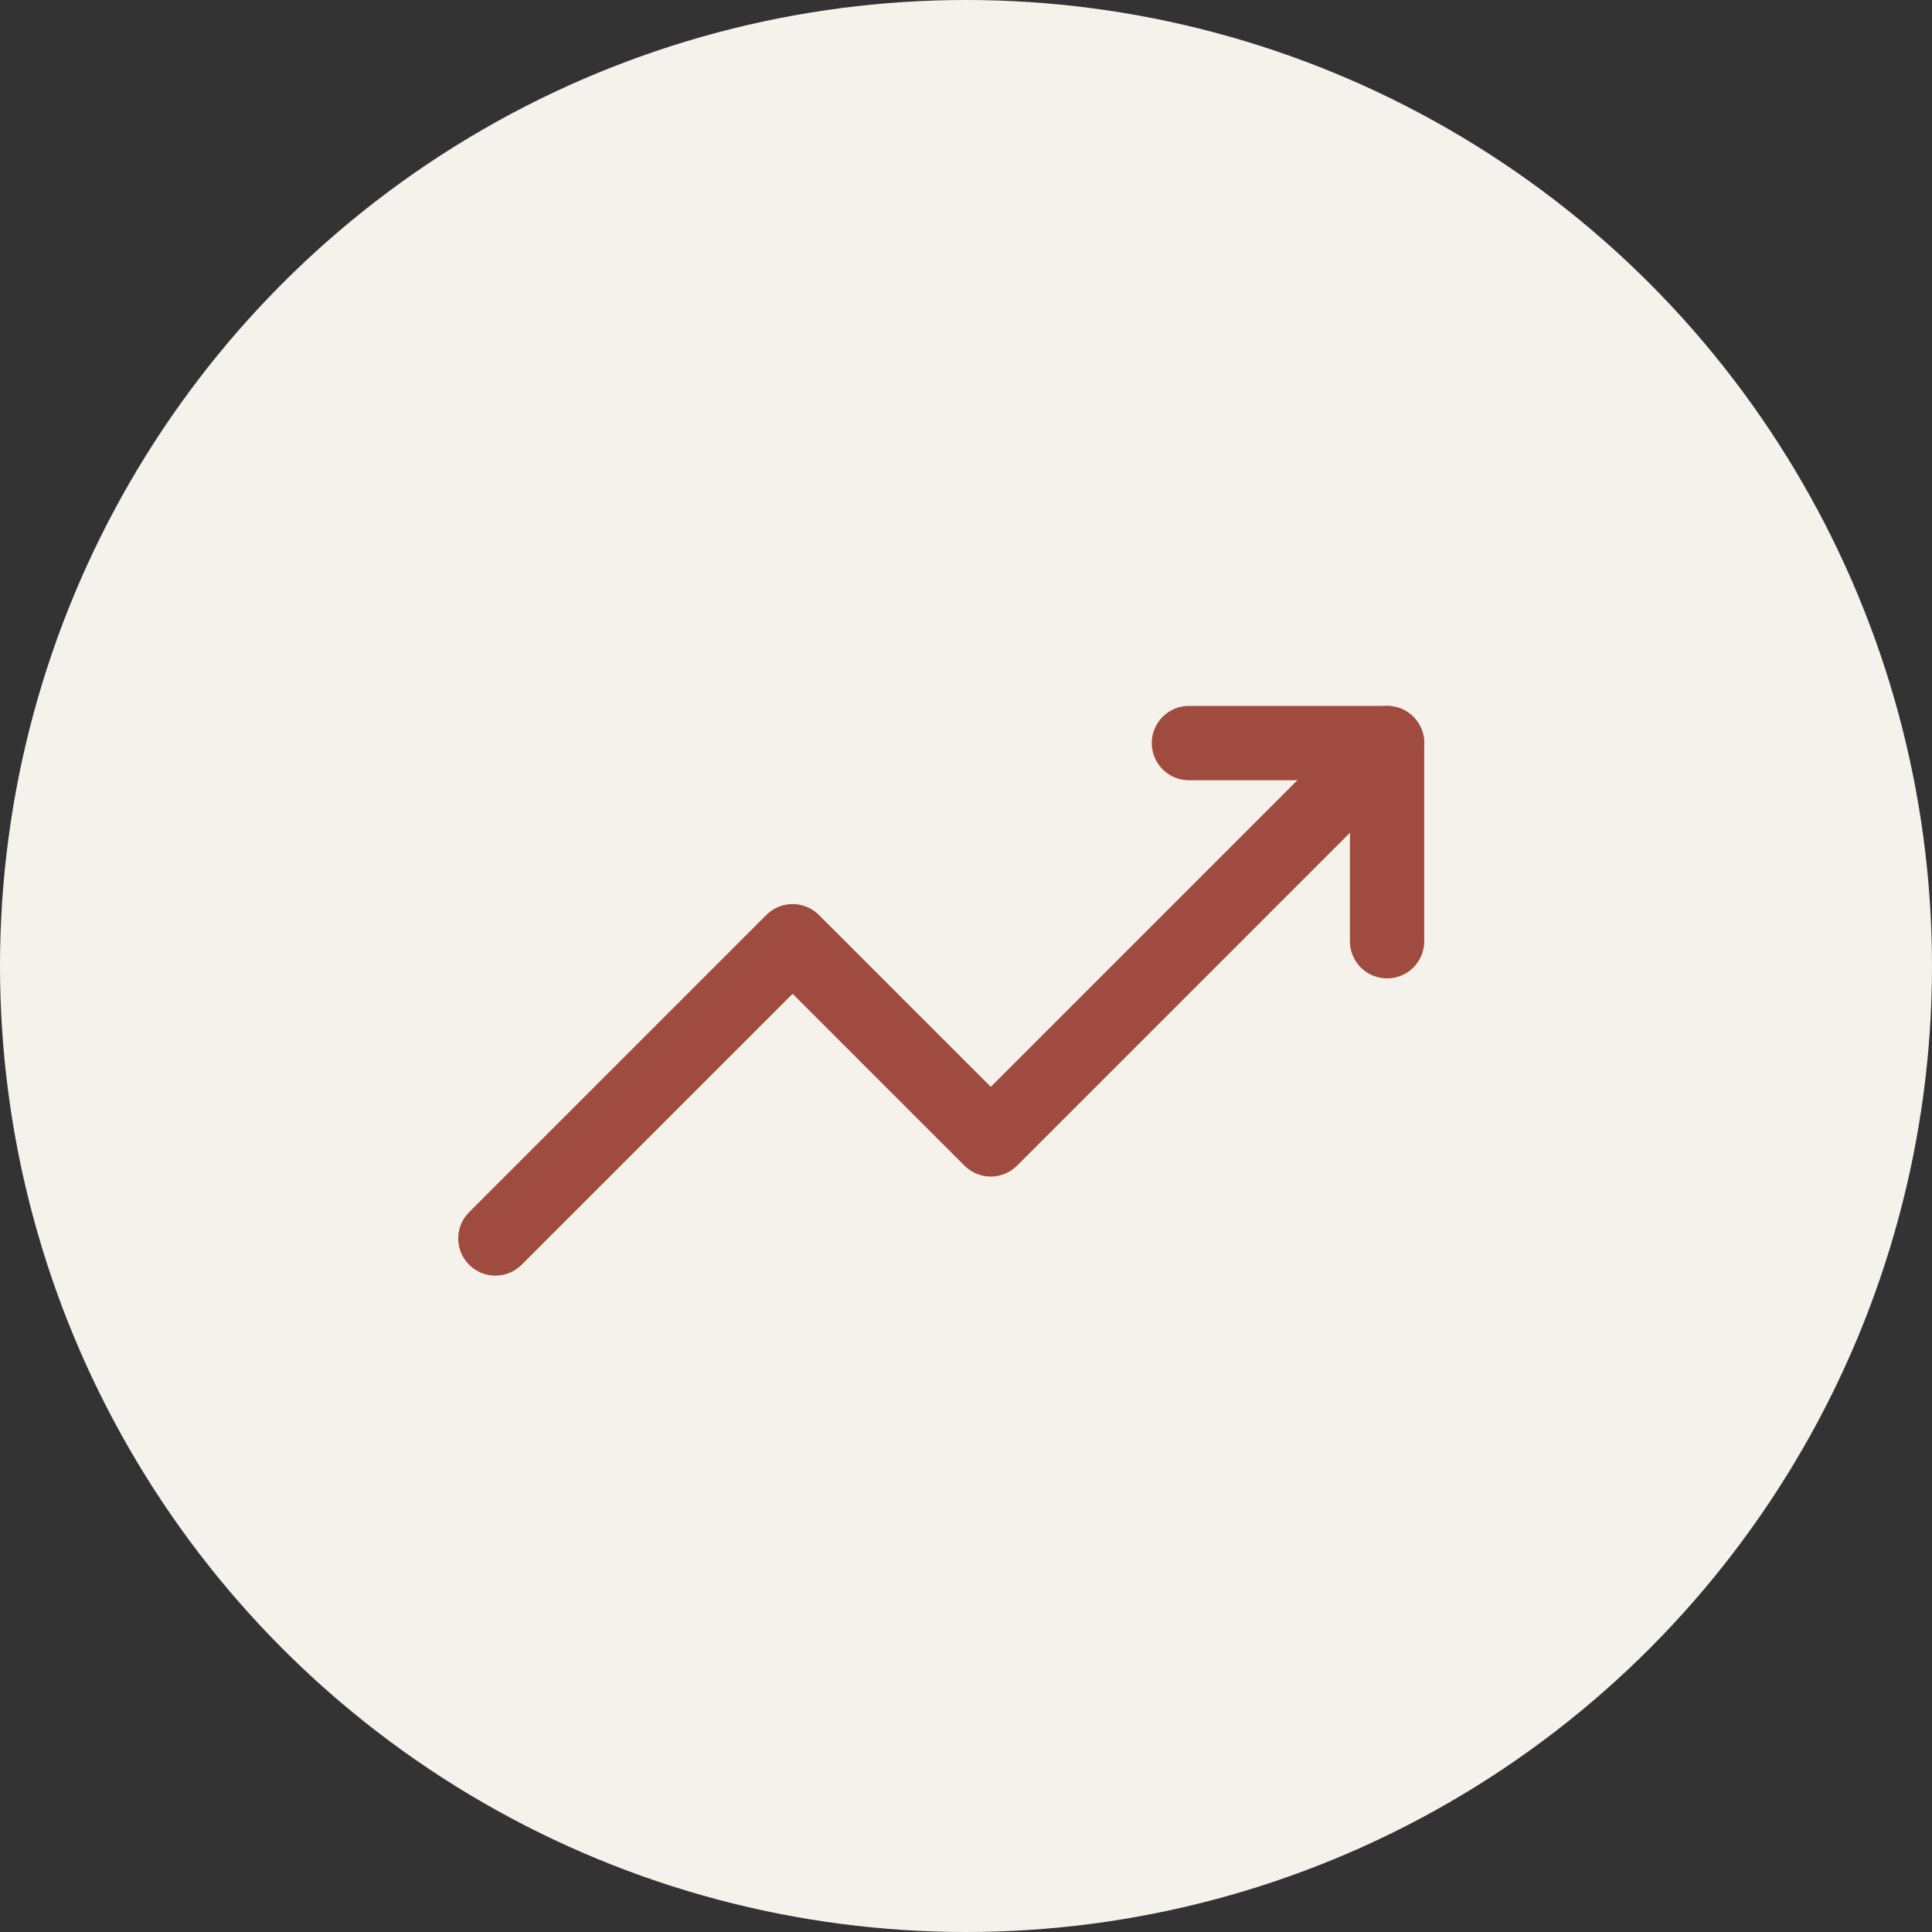 <?xml version="1.0" encoding="UTF-8"?> <svg xmlns="http://www.w3.org/2000/svg" width="39" height="39" viewBox="0 0 39 39" fill="none"><rect x="0" y="0" width="39" height="39" fill="#333333" stroke="none"/><circle cx="19.5" cy="19.5" r="19.5" fill="#F5F2EC"></circle><path d="M10 25L16 19L20 23L28 15" stroke="#A04B3F" stroke-width="1.5" stroke-linecap="round" stroke-linejoin="round"></path><path d="M24 15H28V19" stroke="#A04B3F" stroke-width="1.5" stroke-linecap="round" stroke-linejoin="round"></path></svg> 
